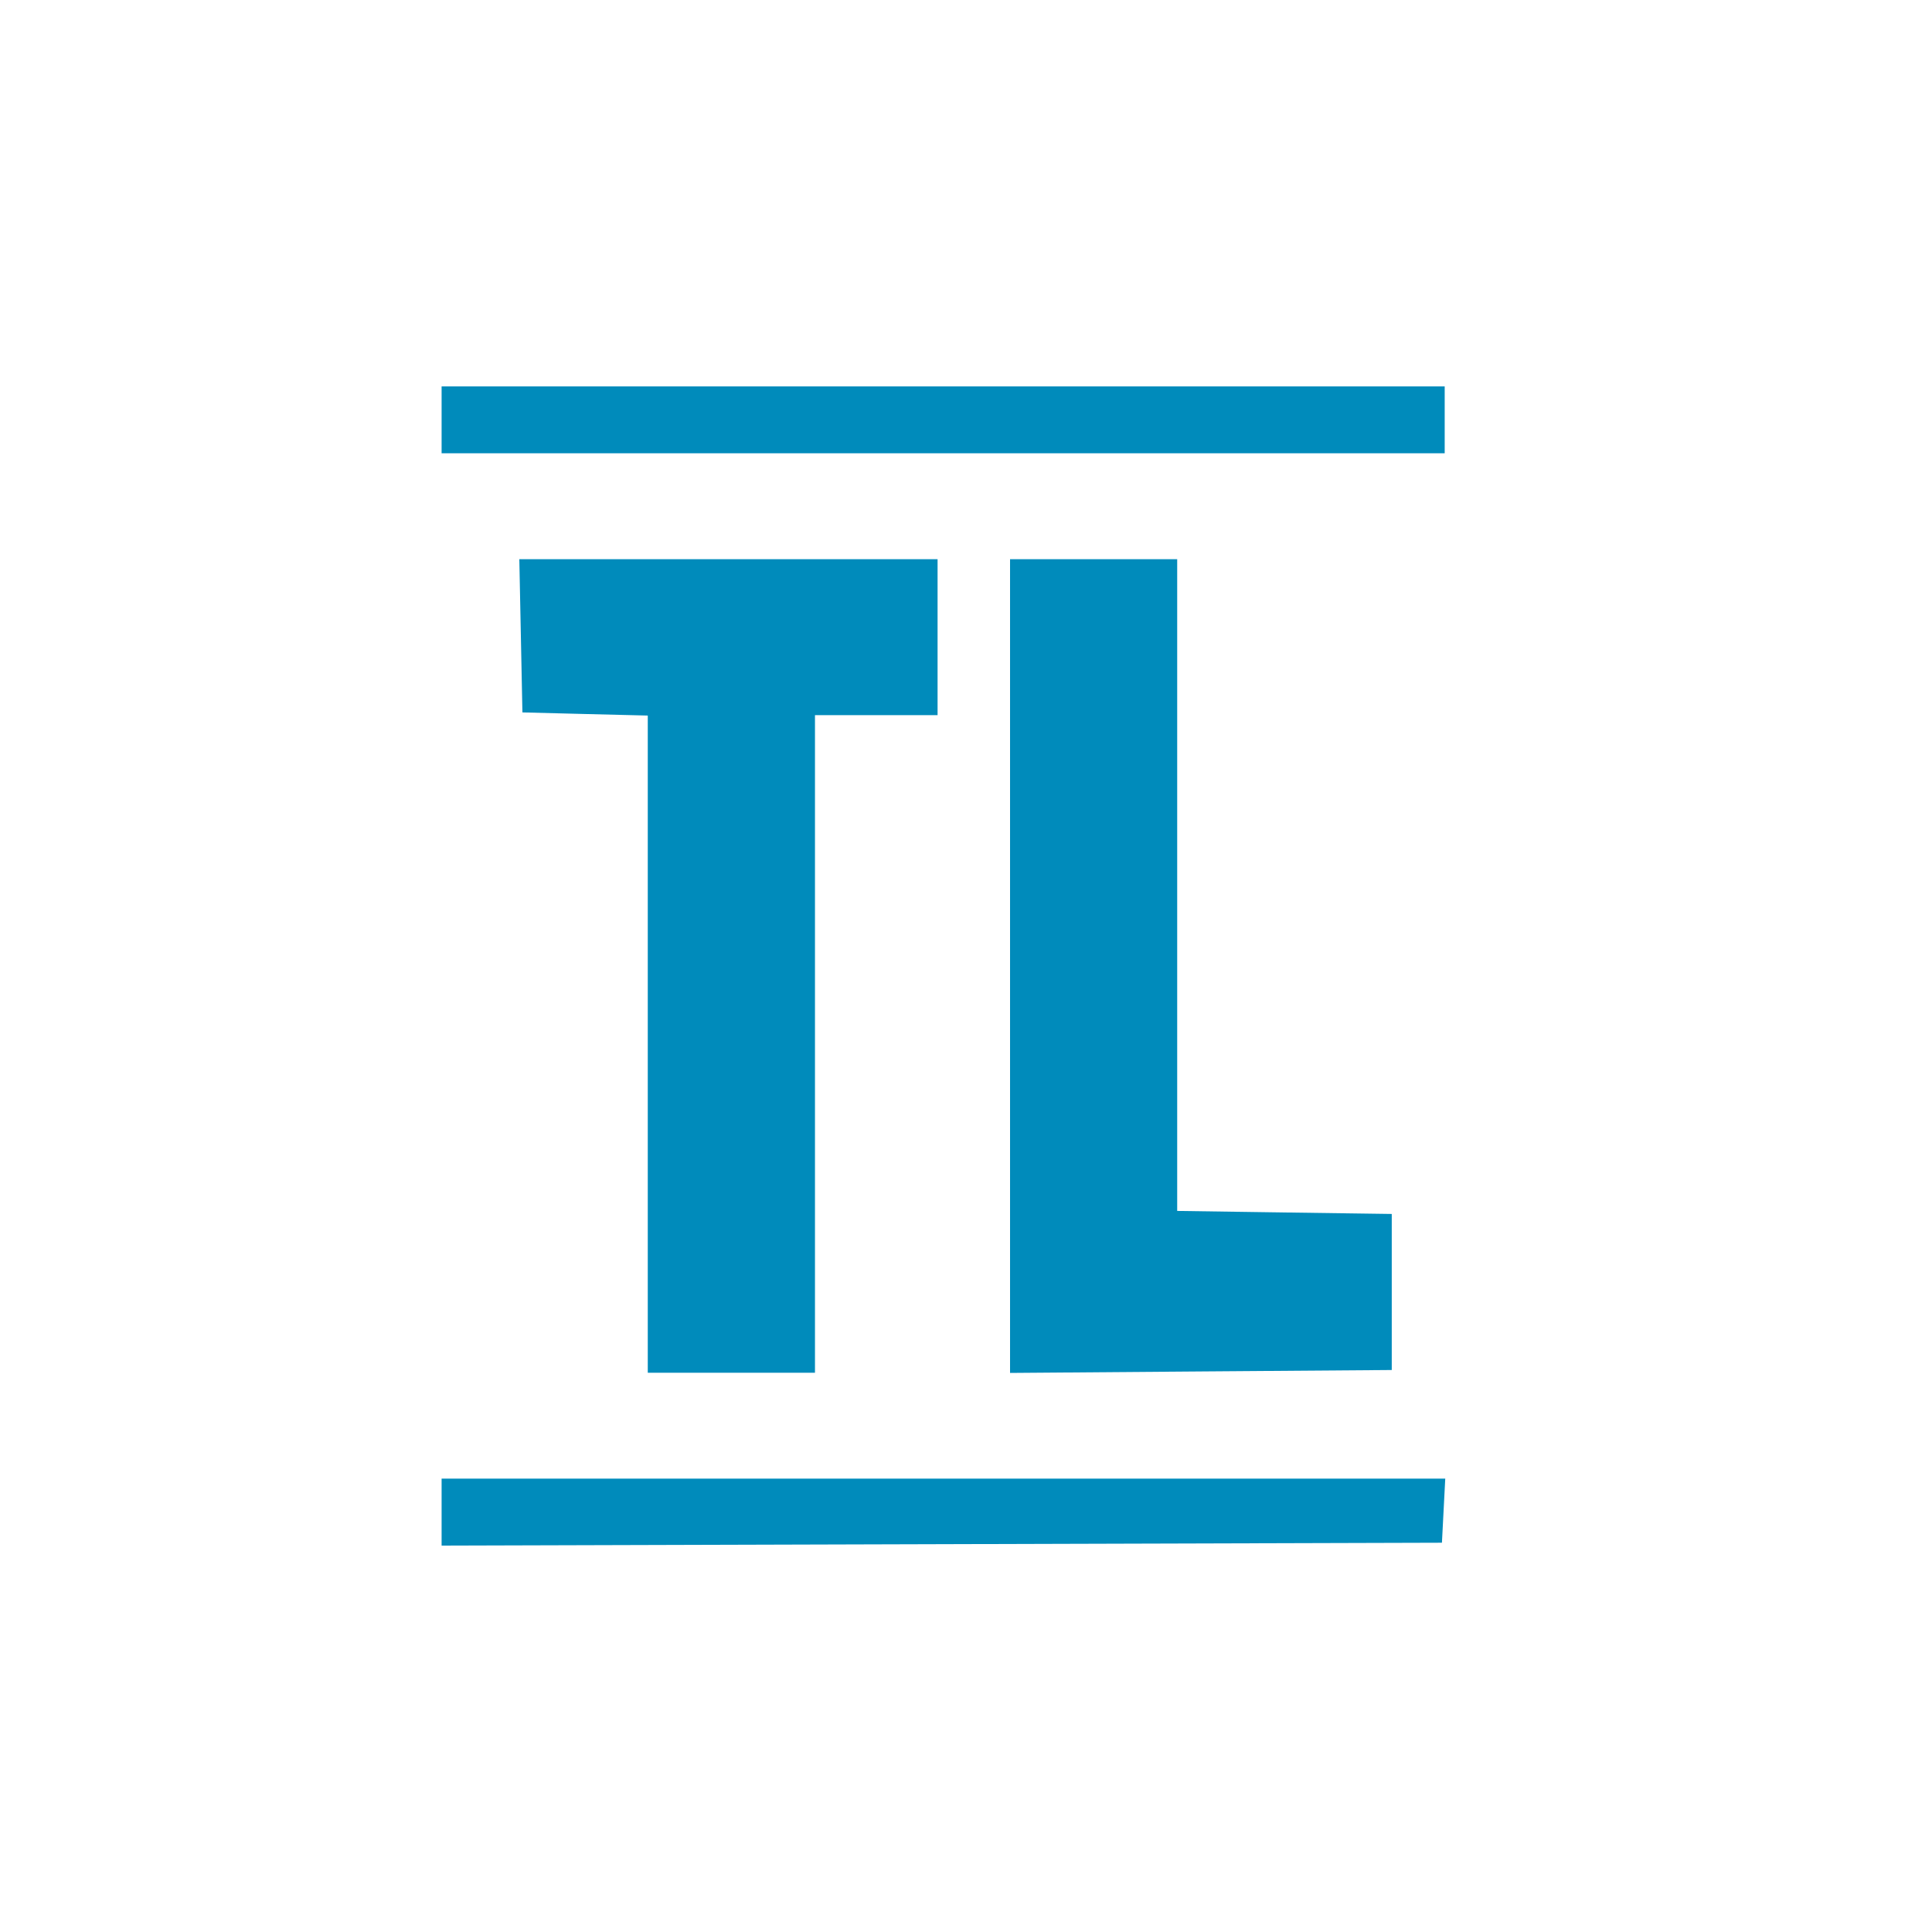 <?xml version="1.0" encoding="UTF-8"?>
<svg width="35px" height="35px" viewBox="0 0 35 35" version="1.1" xmlns="http://www.w3.org/2000/svg" xmlns:xlink="http://www.w3.org/1999/xlink">
    <title>icon_truelab</title>
    <g id="All-logos" stroke="none" stroke-width="1" fill="none" fill-rule="evenodd">
        <g id="Goodman_Casino_Provider_Icons_(without_background)" transform="translate(-402, -84)">
            <g id="icon_truelab" transform="translate(402, 84)">
                <rect id="Rectangle-Copy-34" x="0" y="0" width="35" height="35" rx="10"></rect>
                <g id="Bitmap">
                    <g transform="translate(8, 7)">
                        <path d="M0,0.606 L0,1.211 L9.086,1.211 L18.172,1.211 L18.172,0.606 L18.172,0 L9.086,0 L0,0 L0,0.606 M1.436,4.518 L1.464,5.906 L2.6,5.935 L3.735,5.963 L3.735,11.916 L3.735,17.869 L5.25,17.869 L6.764,17.869 L6.764,11.913 L6.764,5.956 L7.875,5.956 L8.985,5.956 L8.985,4.543 L8.985,3.13 L5.196,3.13 L1.408,3.13 L1.436,4.518 M10.298,10.501 L10.298,17.872 L13.755,17.845 L17.213,17.819 L17.213,16.405 L17.213,14.992 L15.27,14.965 L13.326,14.937 L13.326,9.033 L13.326,3.13 L11.812,3.13 L10.298,3.13 L10.298,10.501 M0,20.394 L0,21 L9.061,20.974 L18.122,20.948 L18.152,20.368 L18.182,19.787 L9.091,19.787 L0,19.787 L0,20.394" id="Shape" fill="#008bbb"></path>
                    </g>
                </g>
            </g>
        </g>
    </g>
</svg>
